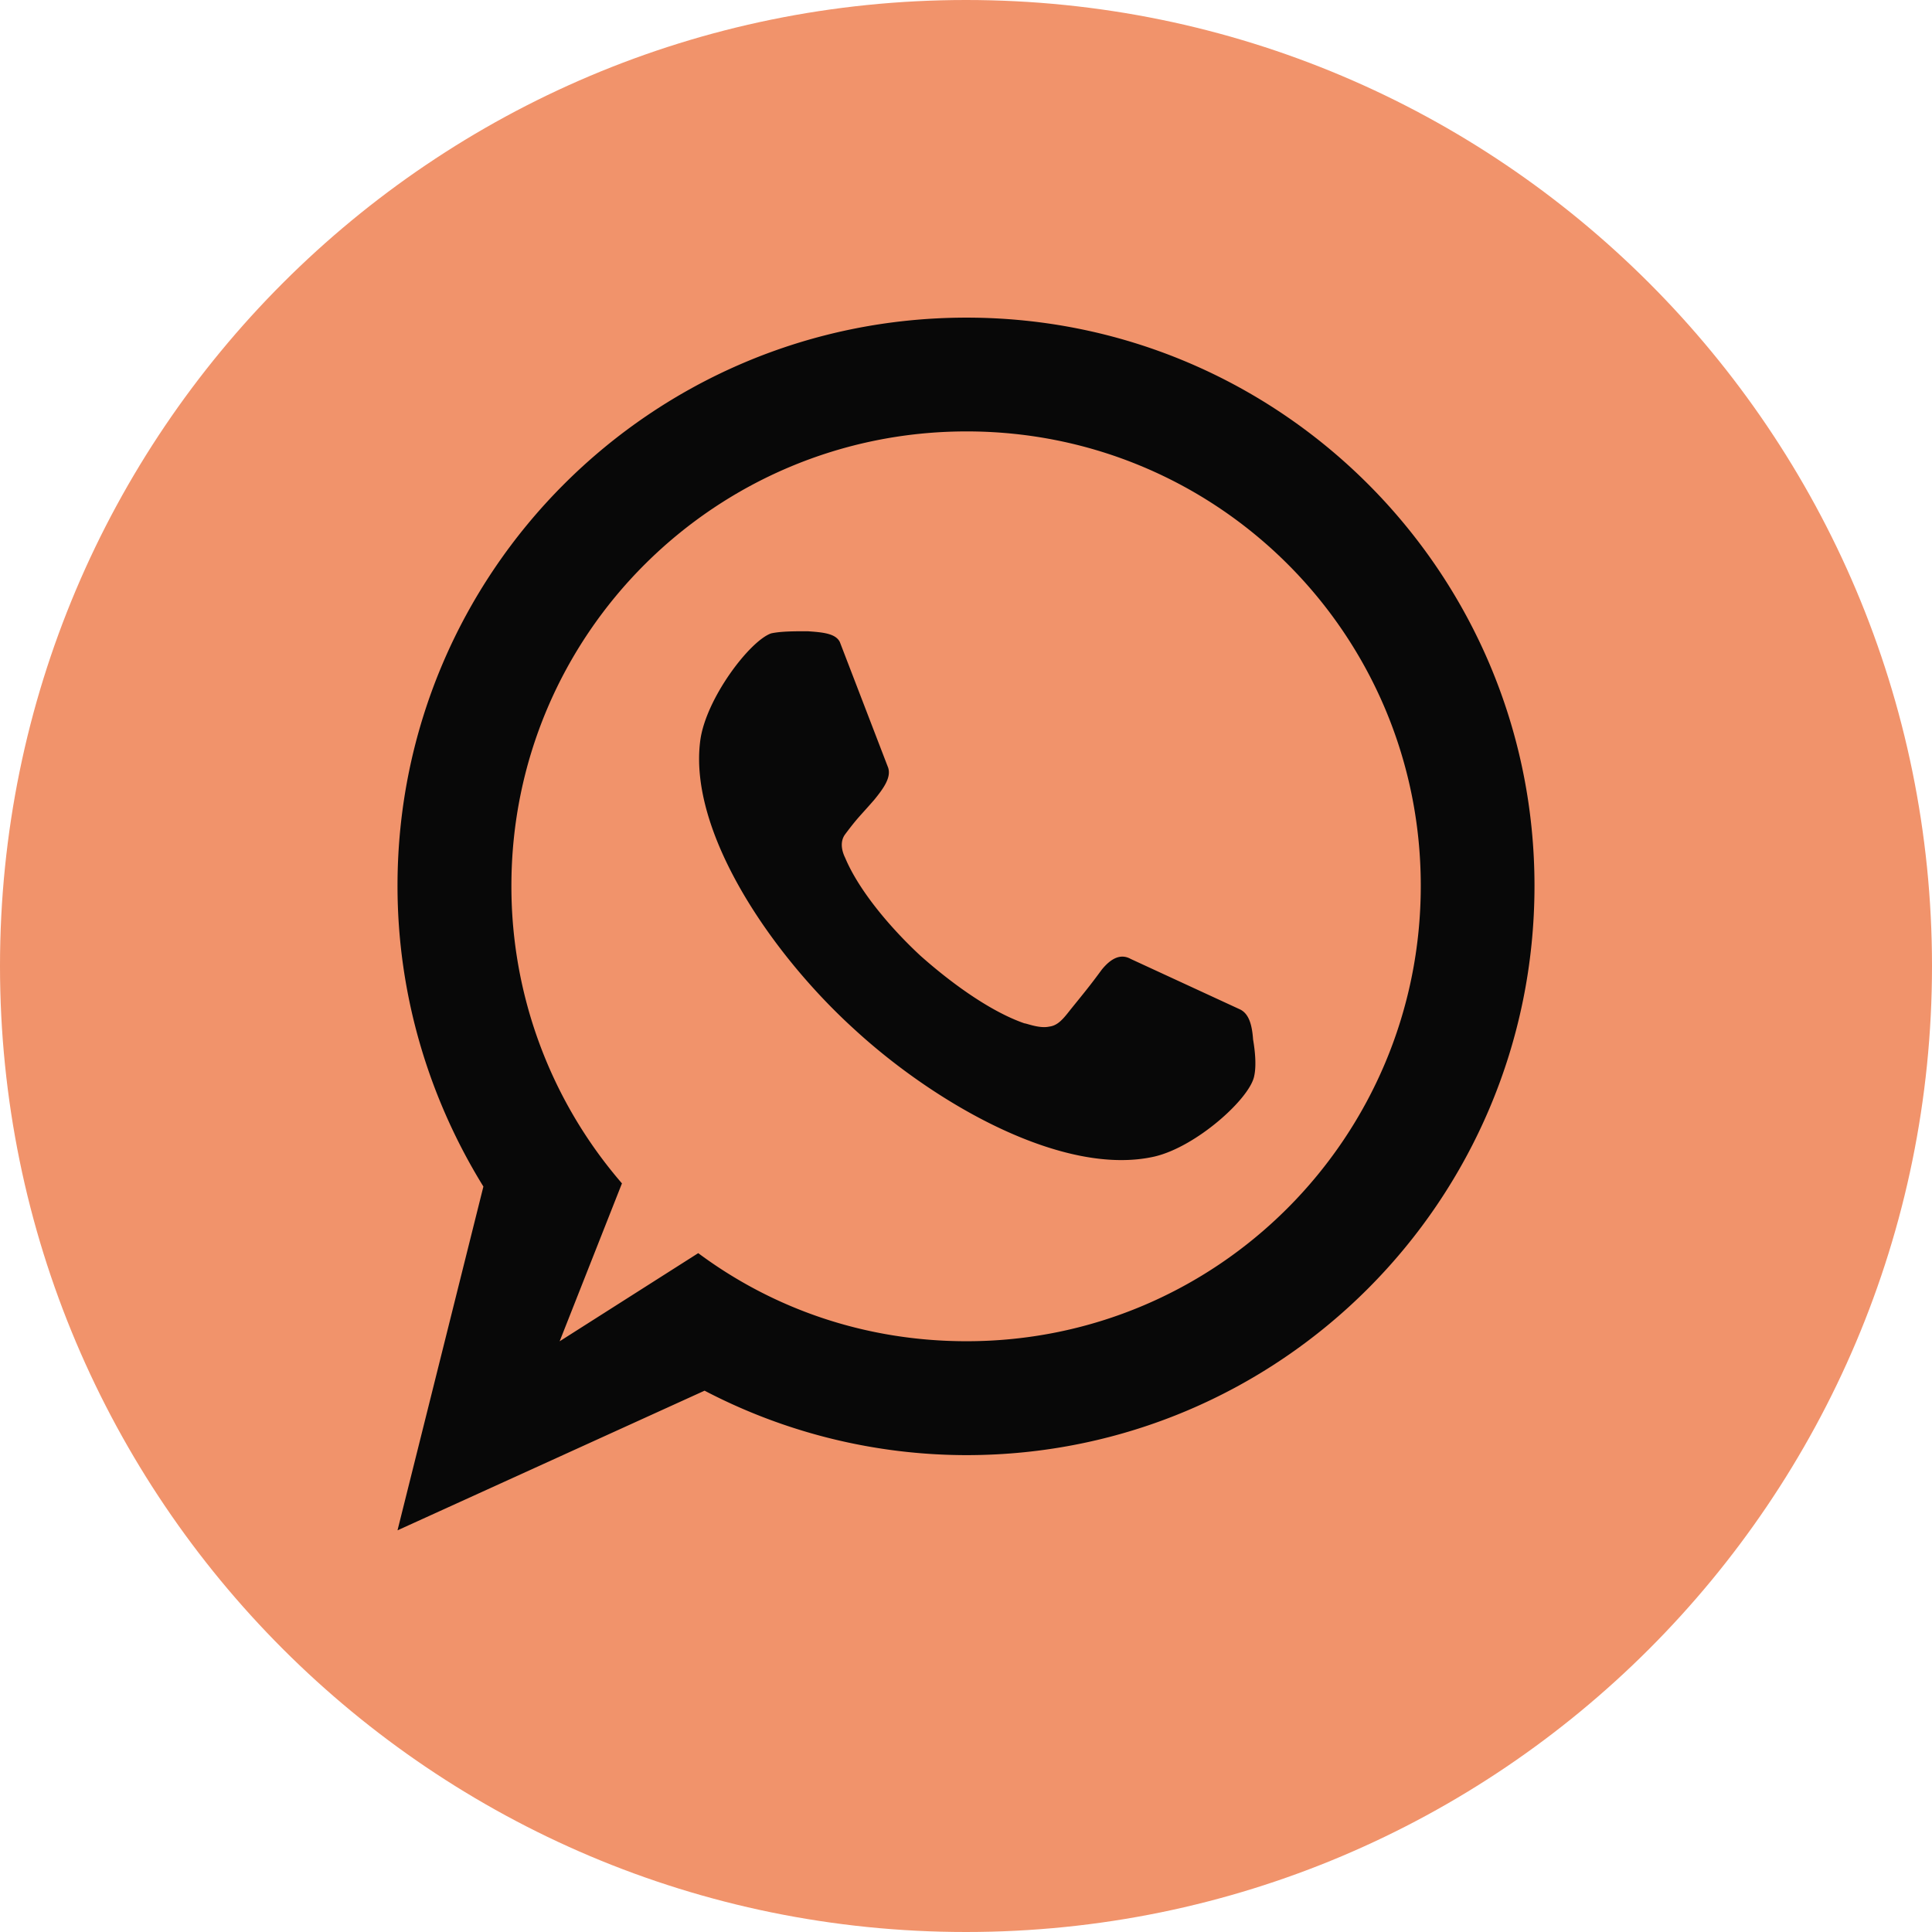<?xml version="1.0" encoding="UTF-8"?> <svg xmlns="http://www.w3.org/2000/svg" viewBox="0 0 64 64" xml:space="preserve"> <path d="M32 0C14.327 0 0 14.327 0 32c0 17.673 14.327 32 32 32s32-14.327 32-32C64 14.327 49.673 0 32 0z" fill="#f1936b" class="fill-333333"></path> <path d="M30.488 31.657c-.96-.889-2.027-2.135-2.49-3.239-.071-.142-.213-.499 0-.783.426-.57.497-.605.96-1.138.321-.392.568-.747.463-1.067l-1.601-4.164c-.142-.284-.568-.321-1.067-.355-.426 0-.889 0-1.209.071-.712.25-2.169 2.171-2.348 3.559-.392 3.023 2.348 7.045 5.085 9.537 2.739 2.526 6.972 4.911 9.959 4.235 1.388-.321 3.165-1.922 3.307-2.668.071-.321.037-.781-.037-1.209-.034-.497-.142-.854-.428-.996l-3.626-1.674c-.321-.179-.641-.037-.96.357-.392.534-.57.747-1.031 1.317-.25.321-.426.534-.71.568-.321.071-.747-.108-.818-.108-1.138-.393-2.452-1.355-3.449-2.243zM18.539 44.432l2.064-5.231a15.033 15.033 0 0 1-3.662-9.858c0-8.326 6.757-15.052 15.08-15.052 8.321 0 15.044 6.727 15.044 15.052 0 8.328-6.722 15.087-15.044 15.087-3.344 0-6.402-1.067-8.891-2.918l-4.591 2.92zm-2.526-5.126-2.845 11.388 10.172-4.626a18.76 18.76 0 0 0 8.678 2.135c10.385 0 18.814-8.433 18.814-18.859 0-10.389-8.429-18.822-18.814-18.822-10.421 0-18.85 8.433-18.85 18.822 0 3.664 1.067 7.081 2.845 9.962z" fill="#080808" class="fill-ffffff"></path> </svg> 